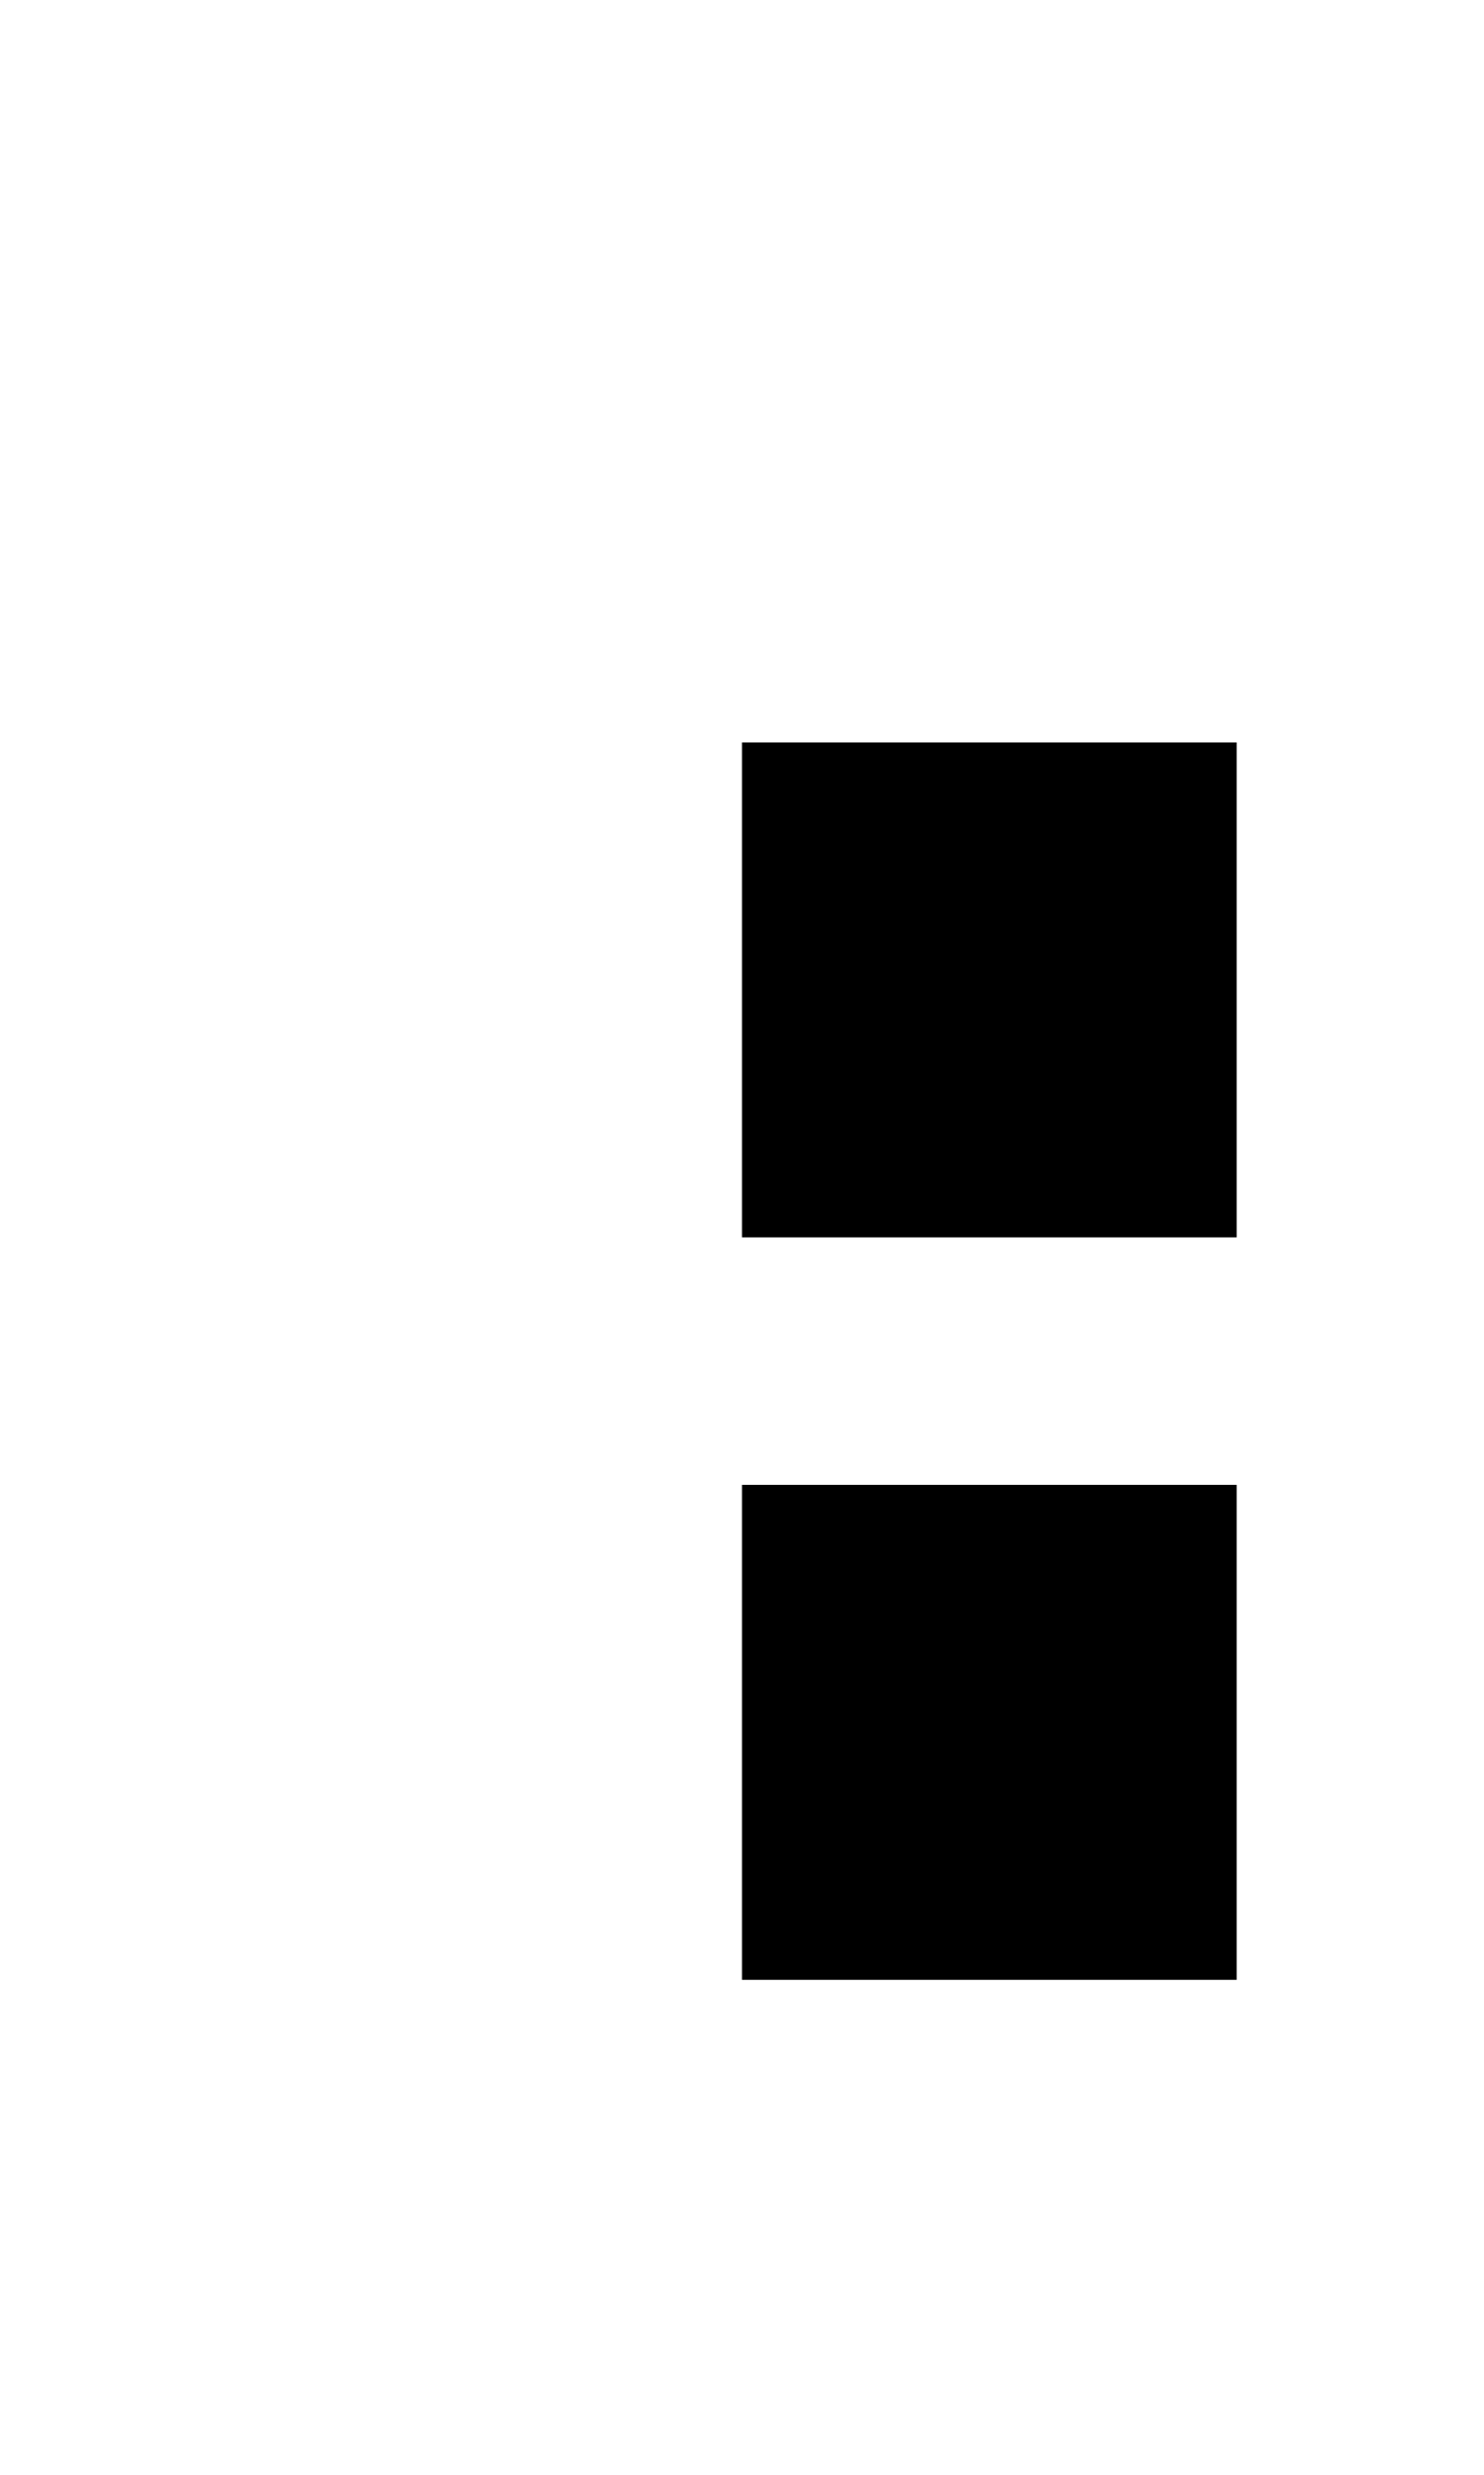 <?xml version="1.0" standalone="no"?>
<!DOCTYPE svg PUBLIC "-//W3C//DTD SVG 20010904//EN"
 "http://www.w3.org/TR/2001/REC-SVG-20010904/DTD/svg10.dtd">
<svg version="1.0" xmlns="http://www.w3.org/2000/svg"
 width="24pt" height="40pt" viewBox="0 0 24 40"
 preserveAspectRatio="xMidYMid meet">
<g transform="translate(0,40) scale(1,-1)"
fill="#000000" stroke="none">
<path d="M12 24 l0 -4 4 0 4 0 0 4 0 4 -4 0 -4 0 0 -4z"/>
<path d="M12 12 l0 -4 4 0 4 0 0 4 0 4 -4 0 -4 0 0 -4z"/>
</g>
</svg>
